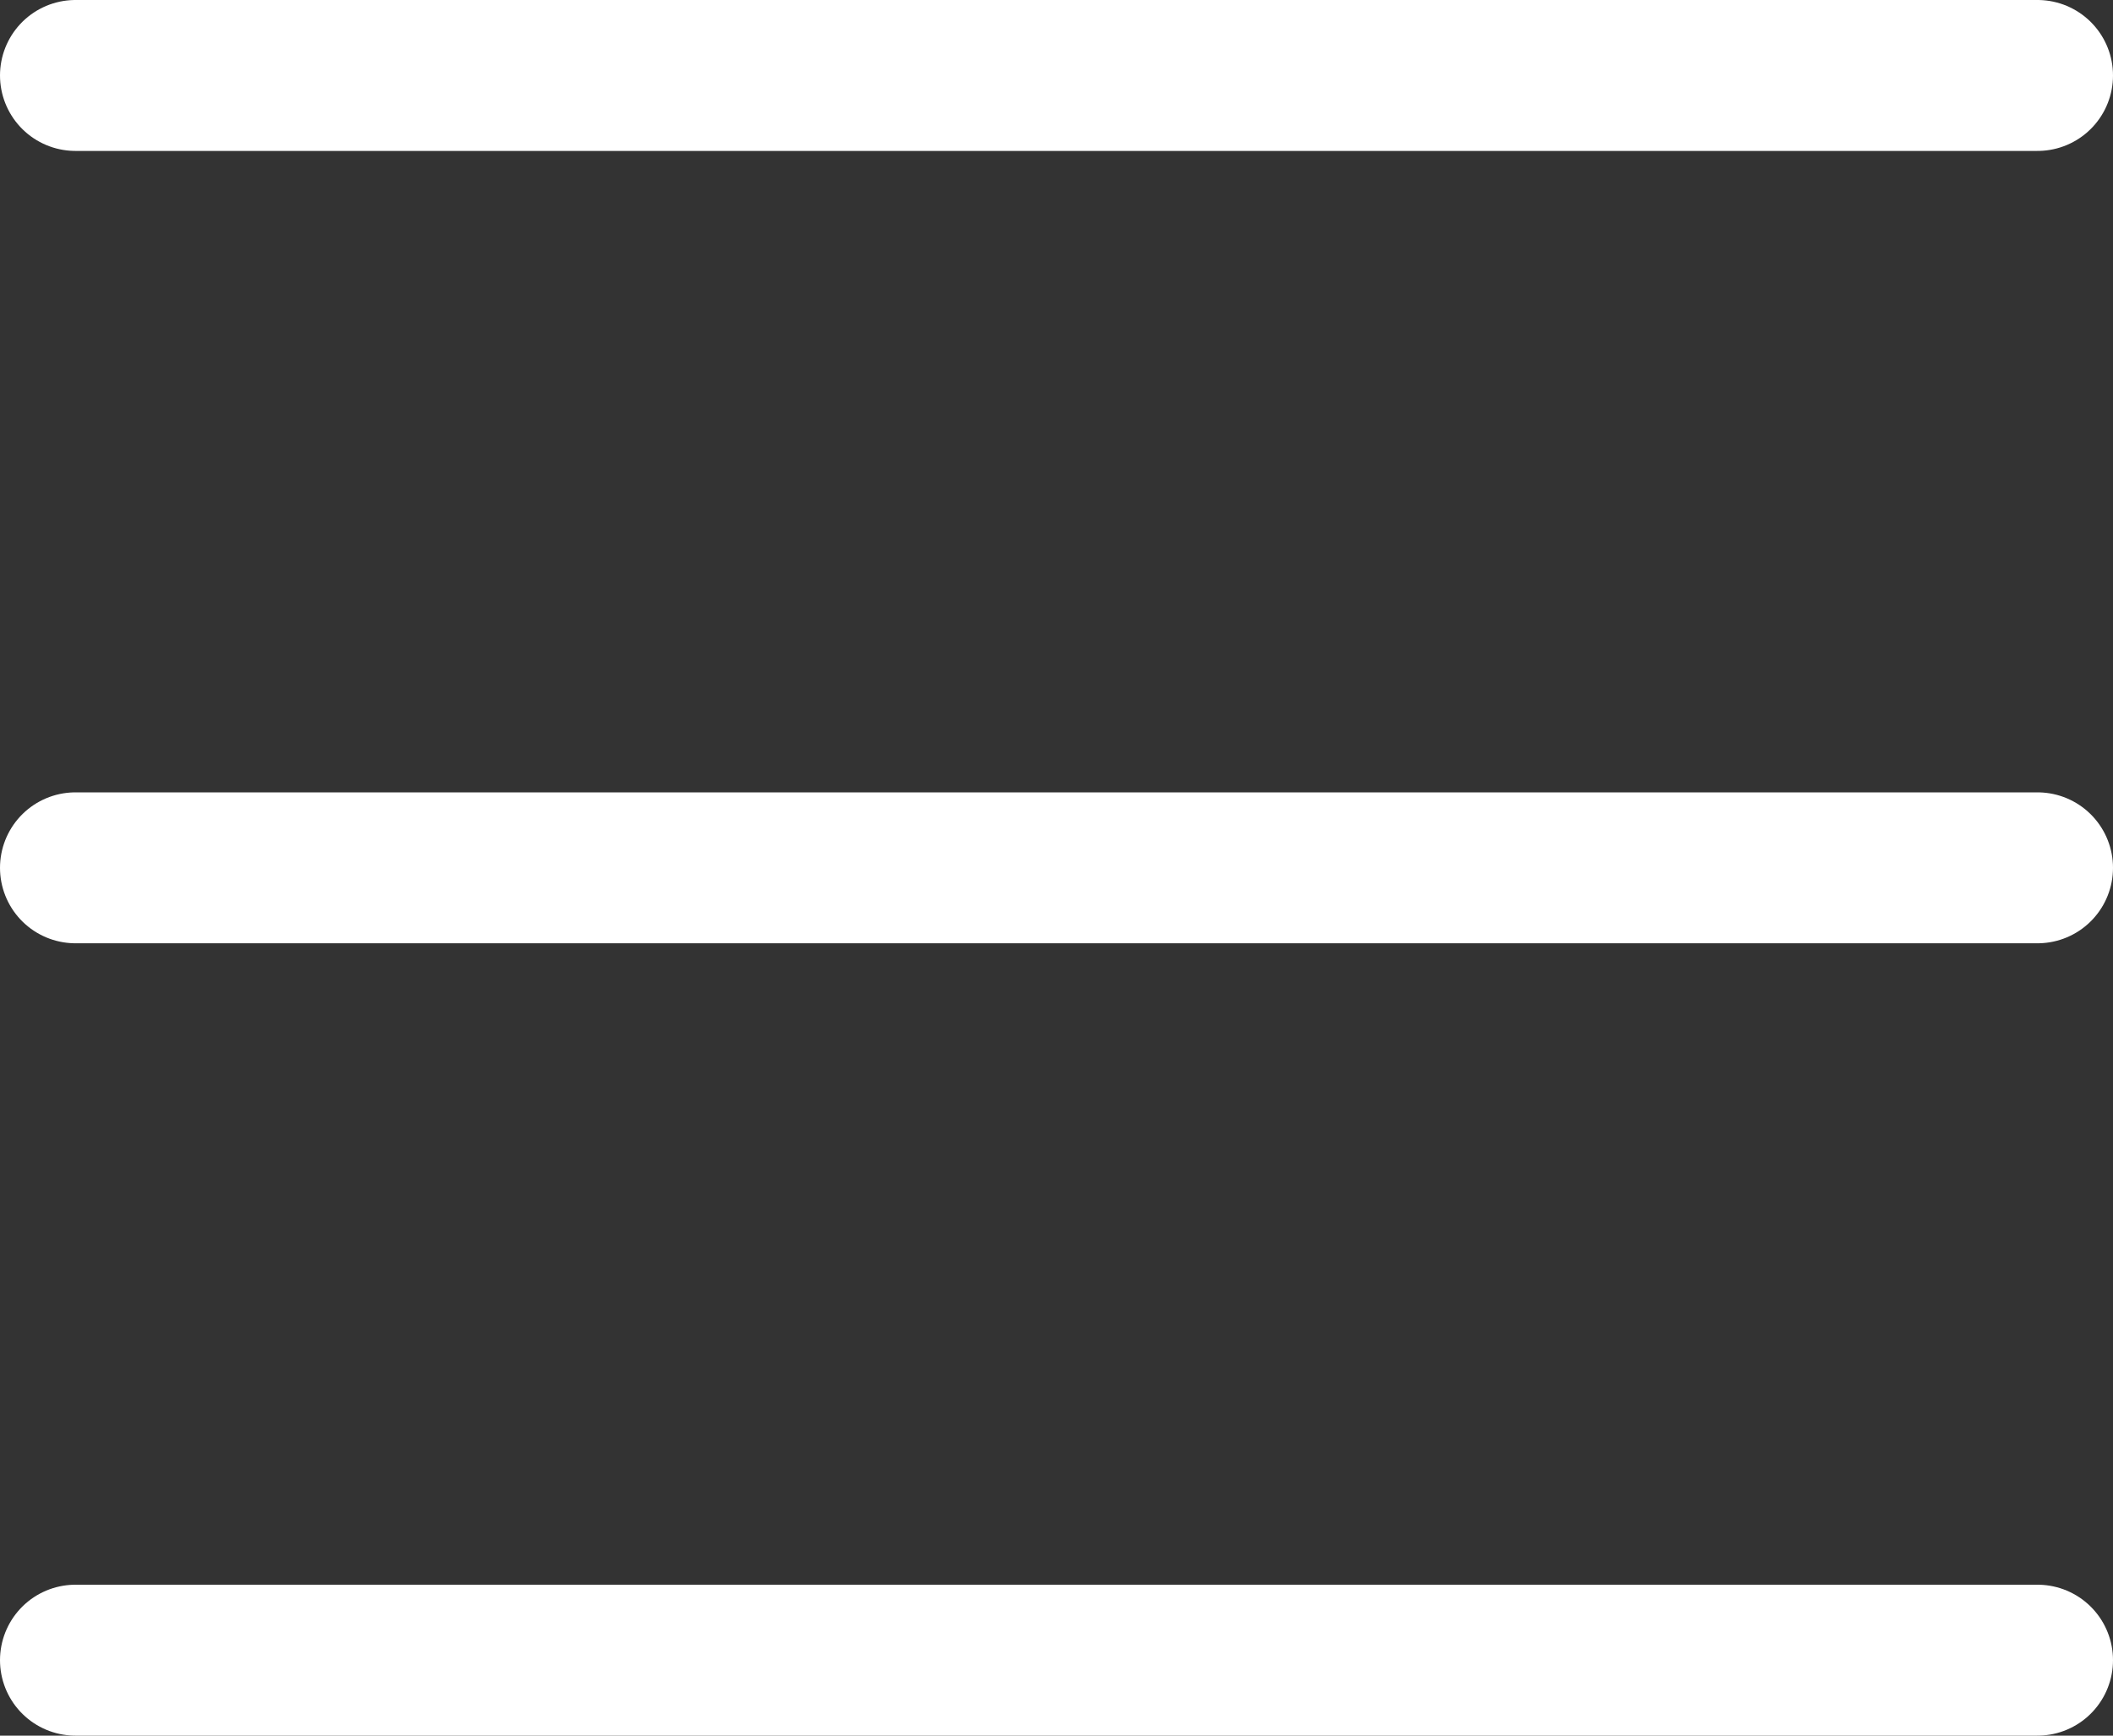 <svg width="28" height="23" viewBox="0 0 28 23" fill="none" xmlns="http://www.w3.org/2000/svg">
<rect x="0" y="0" width="28" height="23" fill="#333333" stroke="none"/>
<path d="M1 1H27" stroke="white" stroke-width="2" stroke-linecap="round"/>
<path d="M1 11.5H27" stroke="white" stroke-width="2" stroke-linecap="round"/>
<path d="M1 22H27" stroke="white" stroke-width="2" stroke-linecap="round"/>
</svg>
